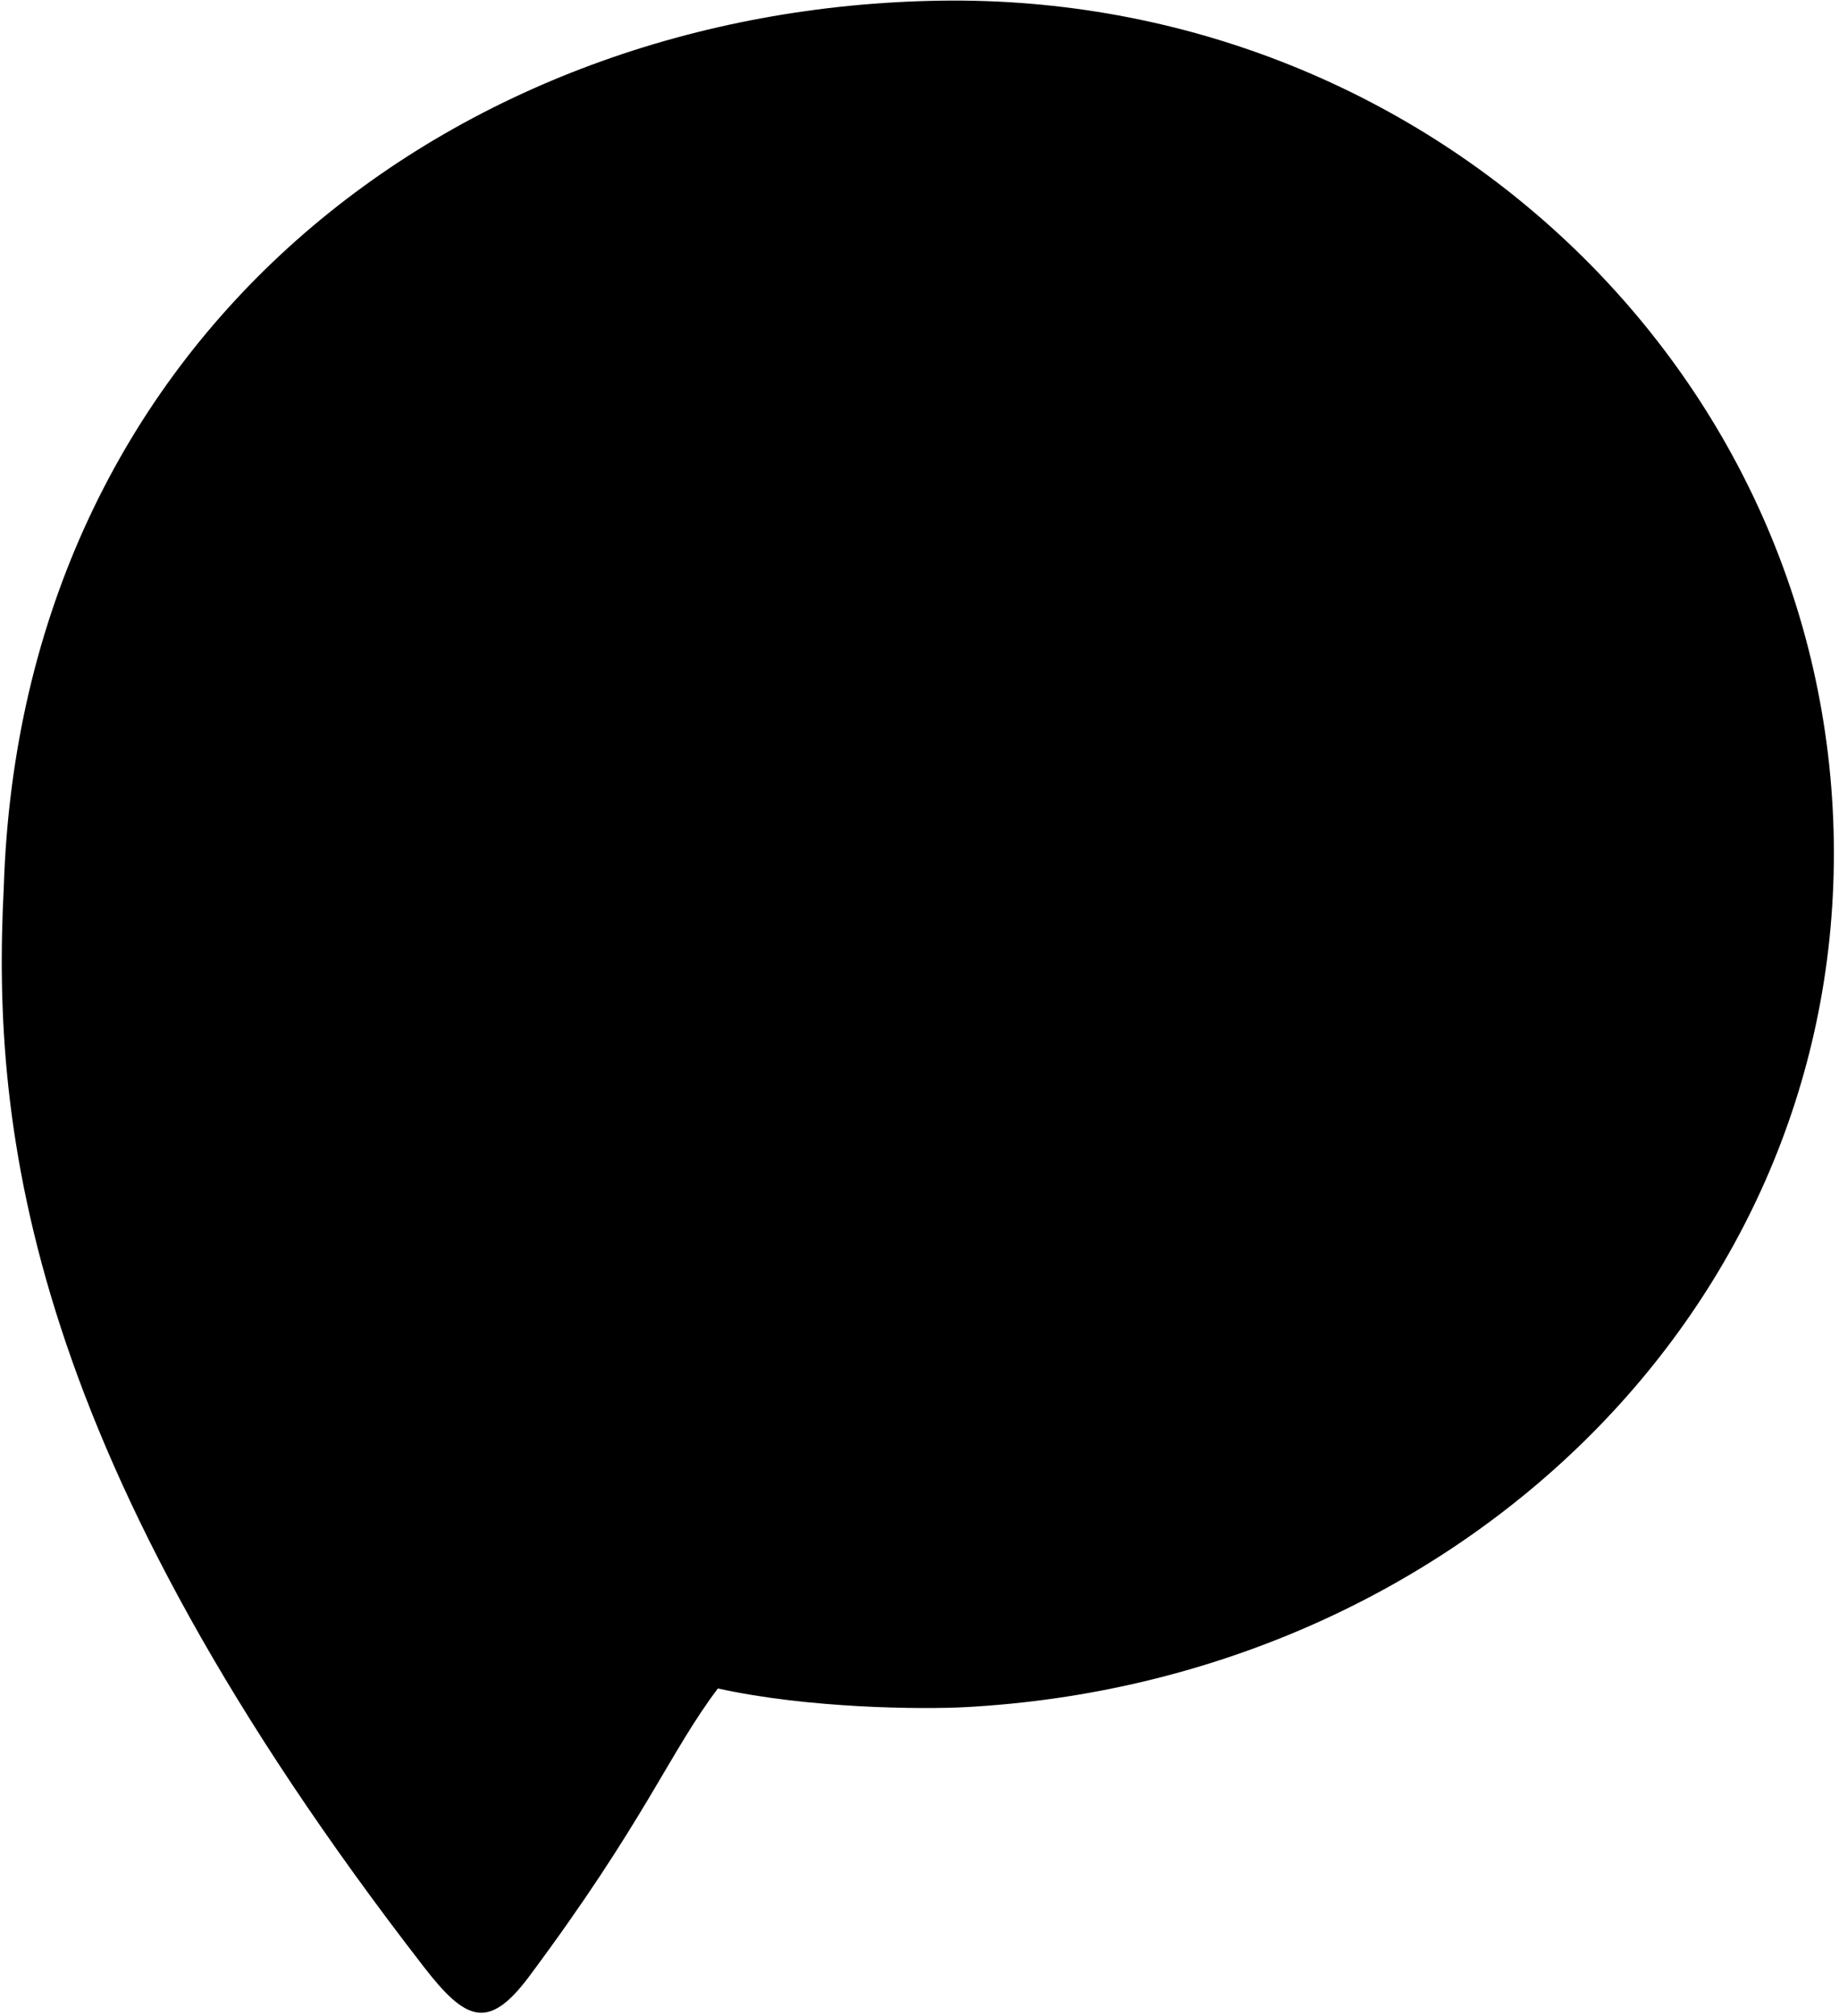 <svg width="302" height="331" viewBox="0 0 302 331" fill="none" xmlns="http://www.w3.org/2000/svg">
<path d="M301.144 138.087C300.017 60.79 234.291 -1.057 154.513 0.109C74.661 1.274 3.455 55.312 0.621 145.698C-1.48 185.963 4.726 239.175 69.644 322.982C76.499 331.83 80.245 333.427 86.907 324.486C105.964 298.908 109.874 287.832 117.893 277.214C132.774 280.514 151.467 280.668 158.601 280.281C238.343 275.974 302.273 215.454 301.144 138.087Z" fill="#000000"/>
</svg>
